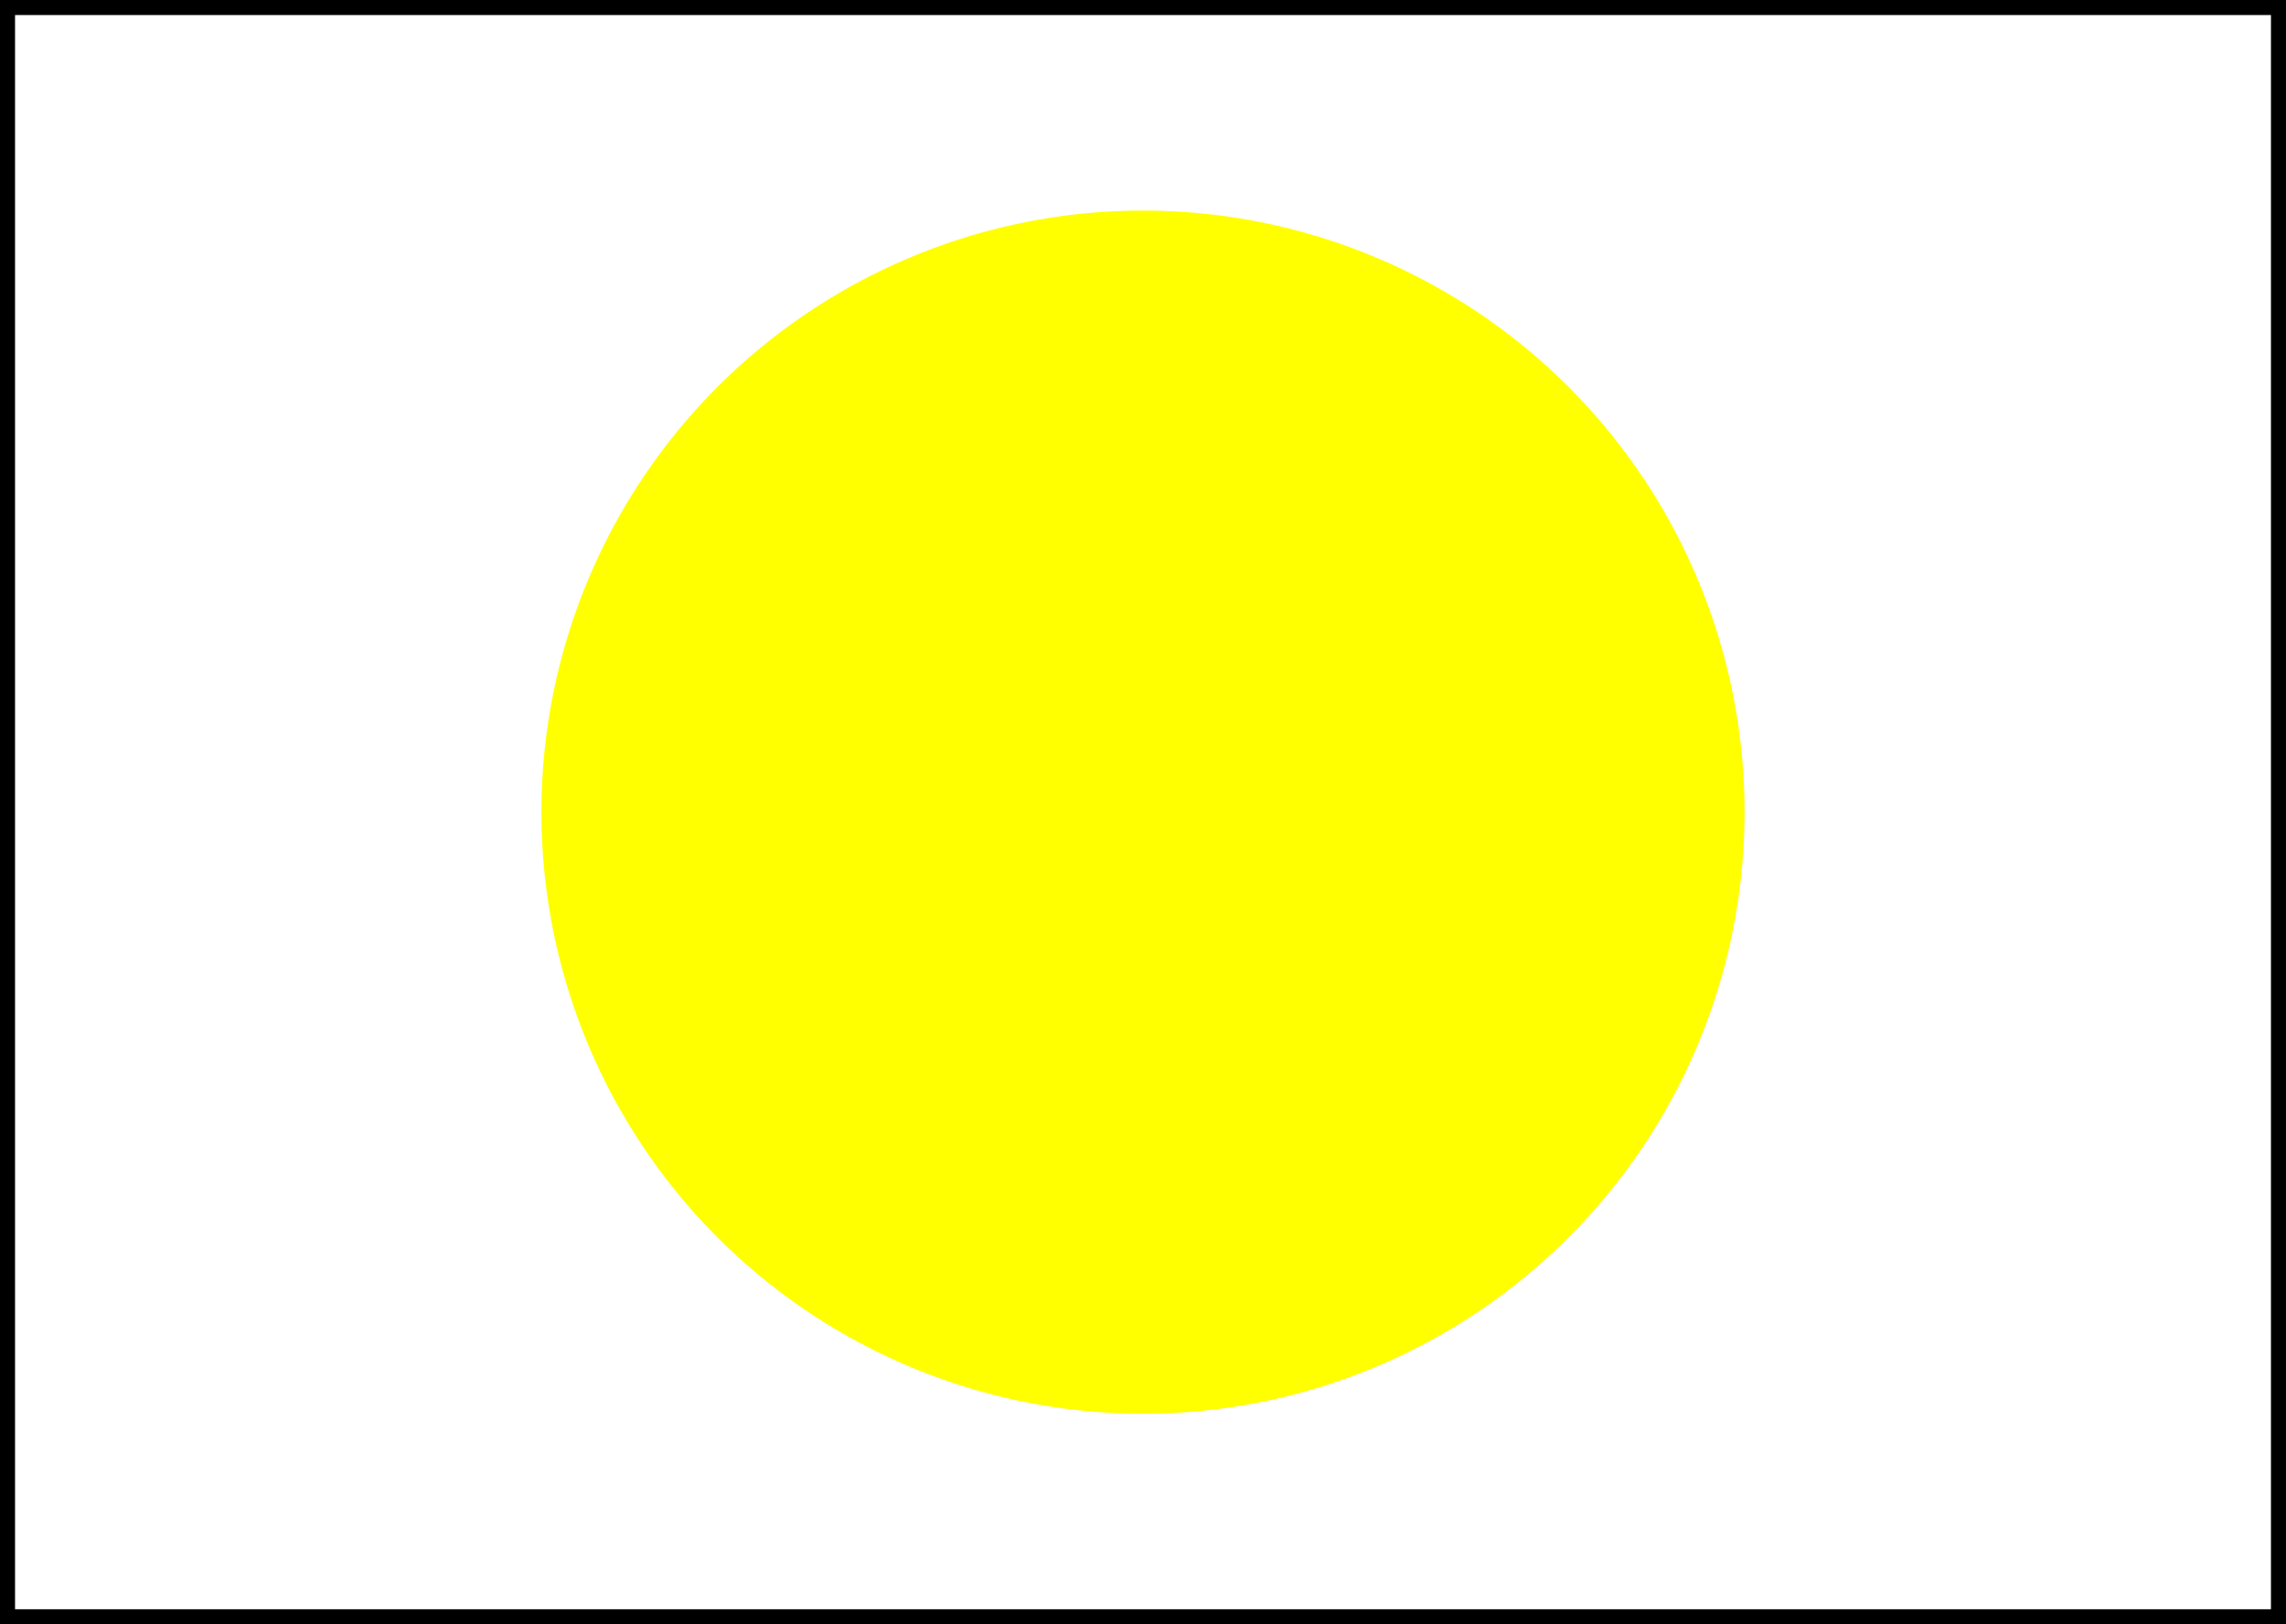 <?xml version="1.0" encoding="UTF-8" standalone="no"?>
<!-- Created with Inkscape (http://www.inkscape.org/) -->

<svg
   xmlns:dc="http://purl.org/dc/elements/1.1/"
   xmlns:cc="http://creativecommons.org/ns#"
   xmlns:rdf="http://www.w3.org/1999/02/22-rdf-syntax-ns#"
   xmlns:svg="http://www.w3.org/2000/svg"
   xmlns="http://www.w3.org/2000/svg"
   version="1.1"
   width="76"
   height="54"
   id="svg2">
  <rect width="100%" height="100%" fill="#808080" stroke="none"/>
  <rect
     width="76"
     height="54"
     x="0"
     y="0"
     id="rect4"
     style="fill:#ffffff;stroke:#000000" />
  <circle
     cx="38"
     cy="27"
     r="20"
     id="circle6"
     style="fill:#ffff00;fill-opacity:1;stroke-width:0" />
</svg>
